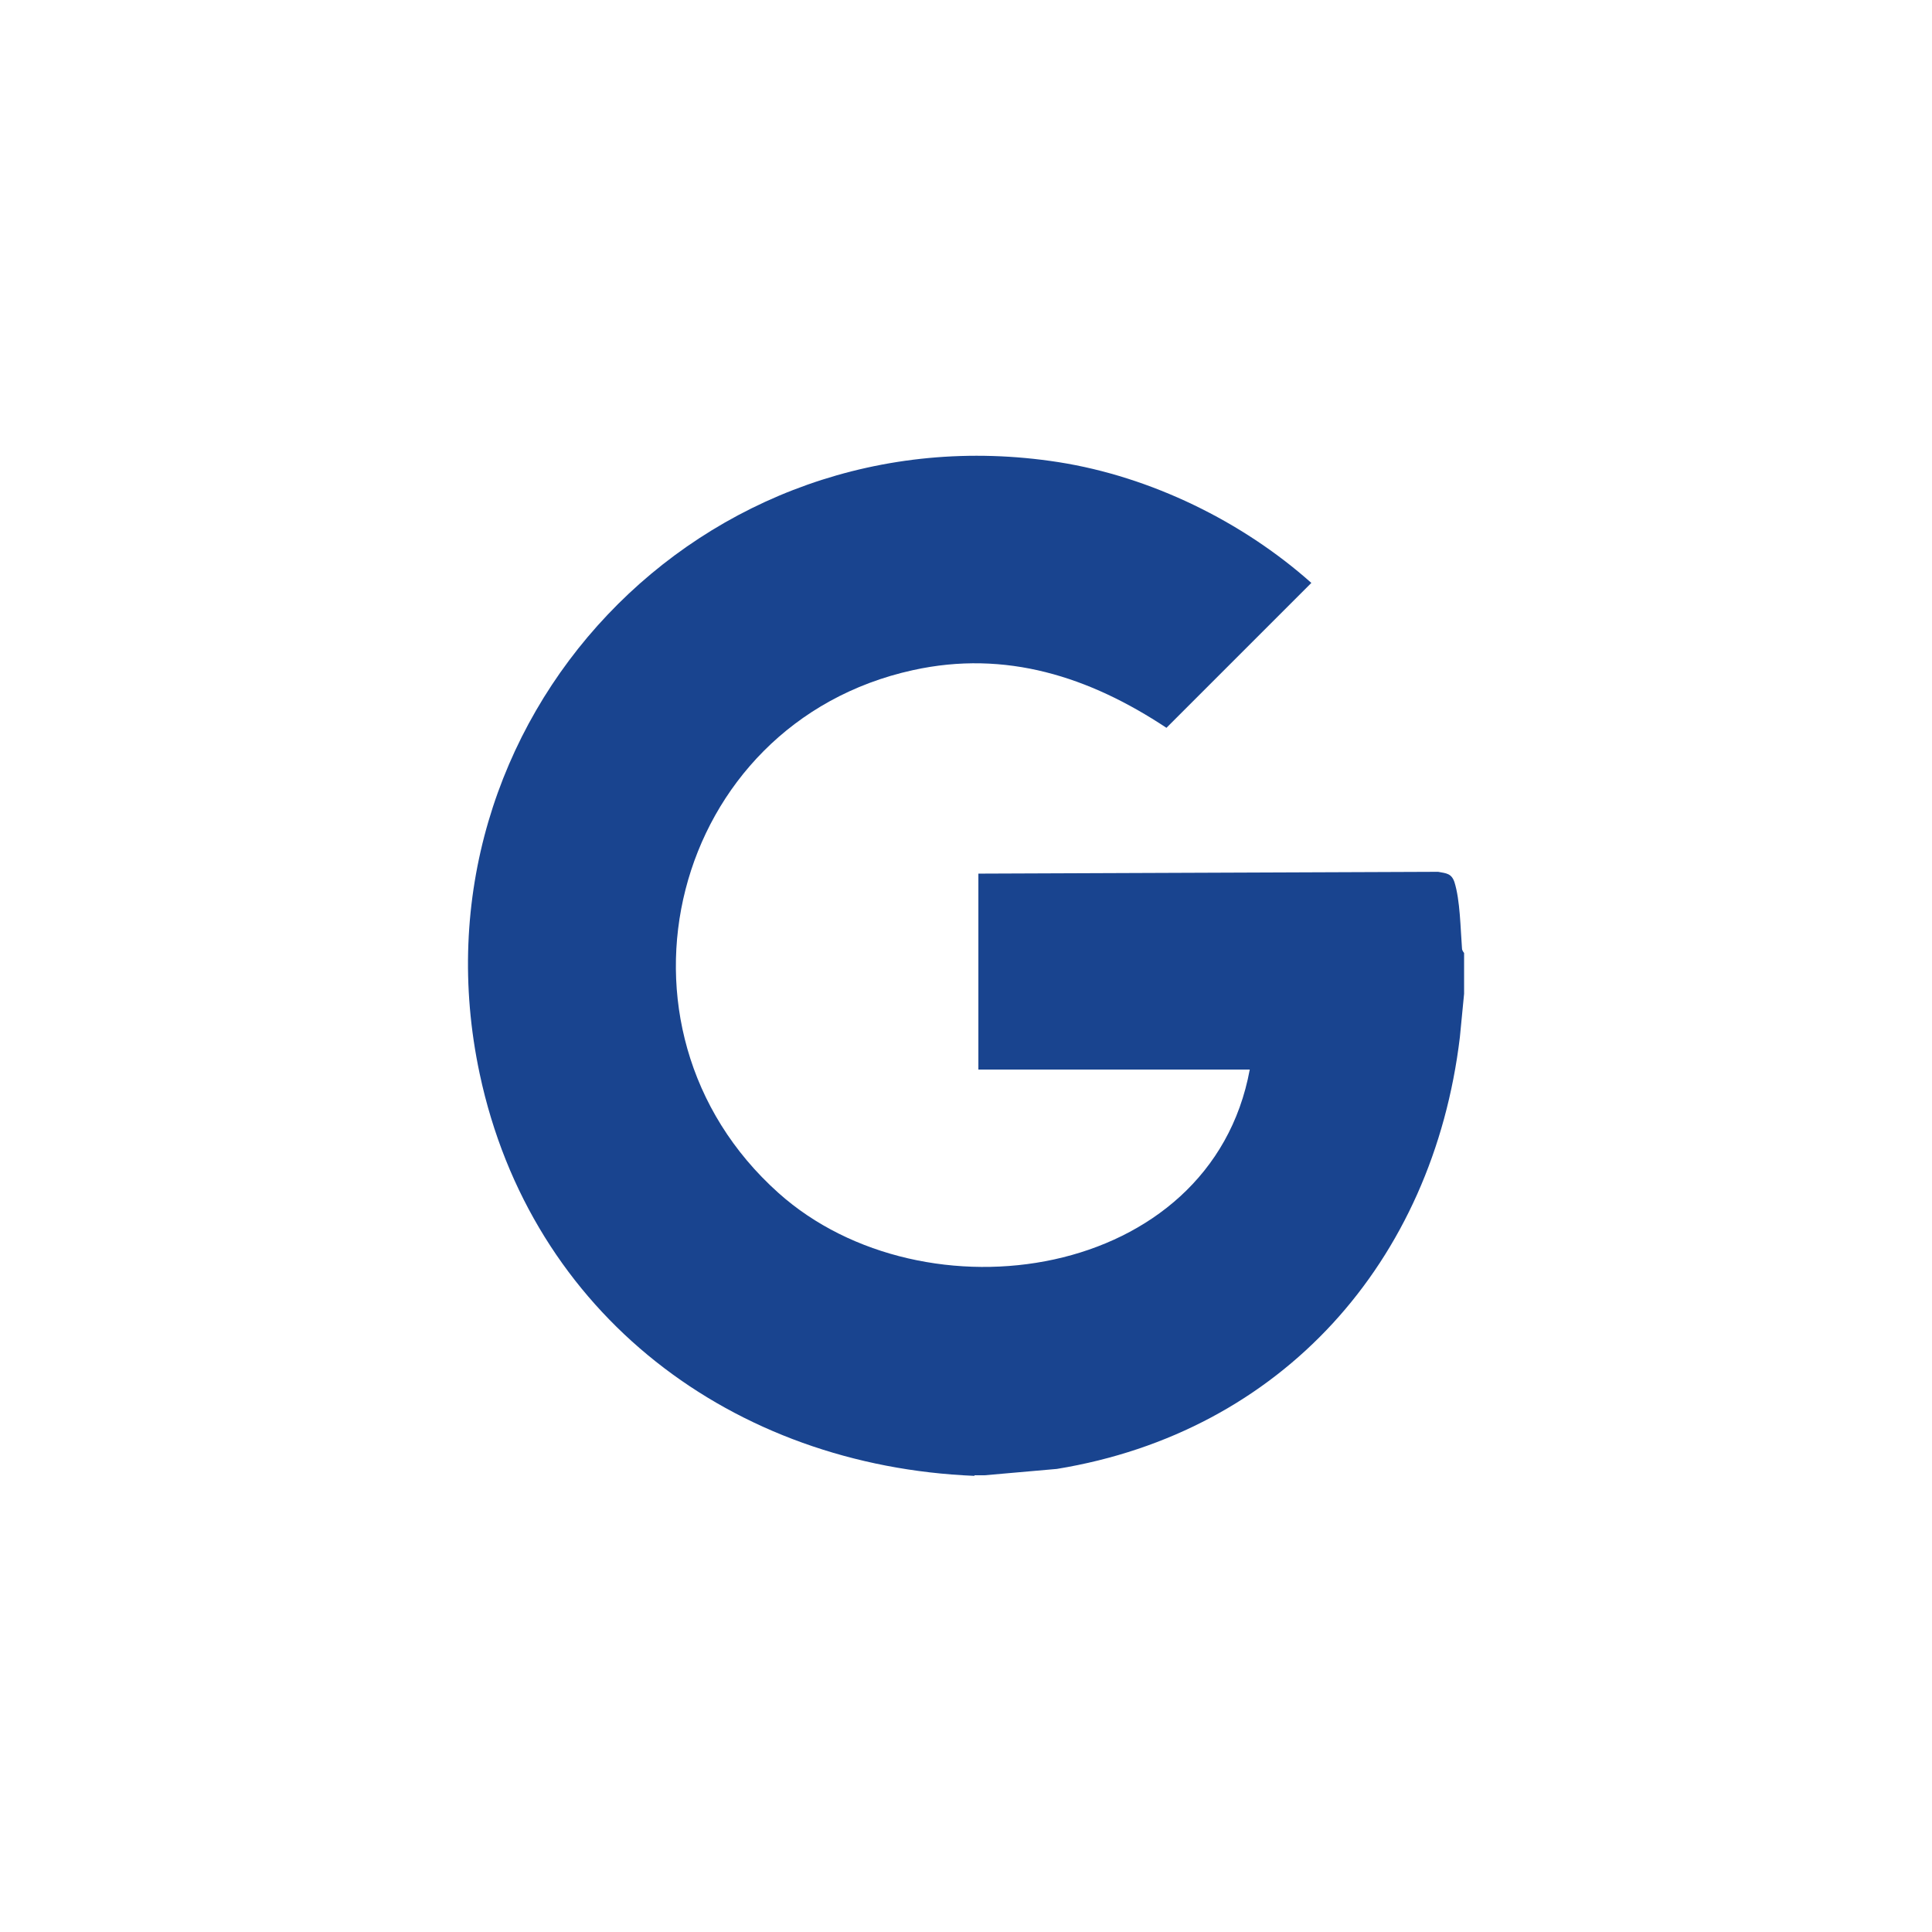 <?xml version="1.0" encoding="UTF-8"?>
<svg id="_レイヤー_1" data-name=" レイヤー 1" xmlns="http://www.w3.org/2000/svg" viewBox="0 0 64 64">
  <defs>
    <style>
      .cls-1 {
        fill: #19448f;
      }
    </style>
  </defs>
  <path class="cls-1" d="M32.28,48.89c-8-.33-14.69-5.33-16.39-13.32-2.49-11.69,7.39-22.1,19.18-20.26,3.05.48,6.08,1.96,8.37,4l-4.8,4.8c-2.55-1.69-5.32-2.59-8.4-1.91-8.02,1.76-10.58,11.84-4.45,17.32,4.82,4.31,14.32,2.92,15.61-4.09h-8.99v-6.49l15.23-.06c.27.05.44.05.54.34.19.6.2,1.55.25,2.19,0,.09.07.15.07.16v1.35l-.14,1.44c-.89,7.43-5.89,13.08-13.35,14.3l-2.39.21c-.11,0-.23,0-.34,0Z"/>
</svg>